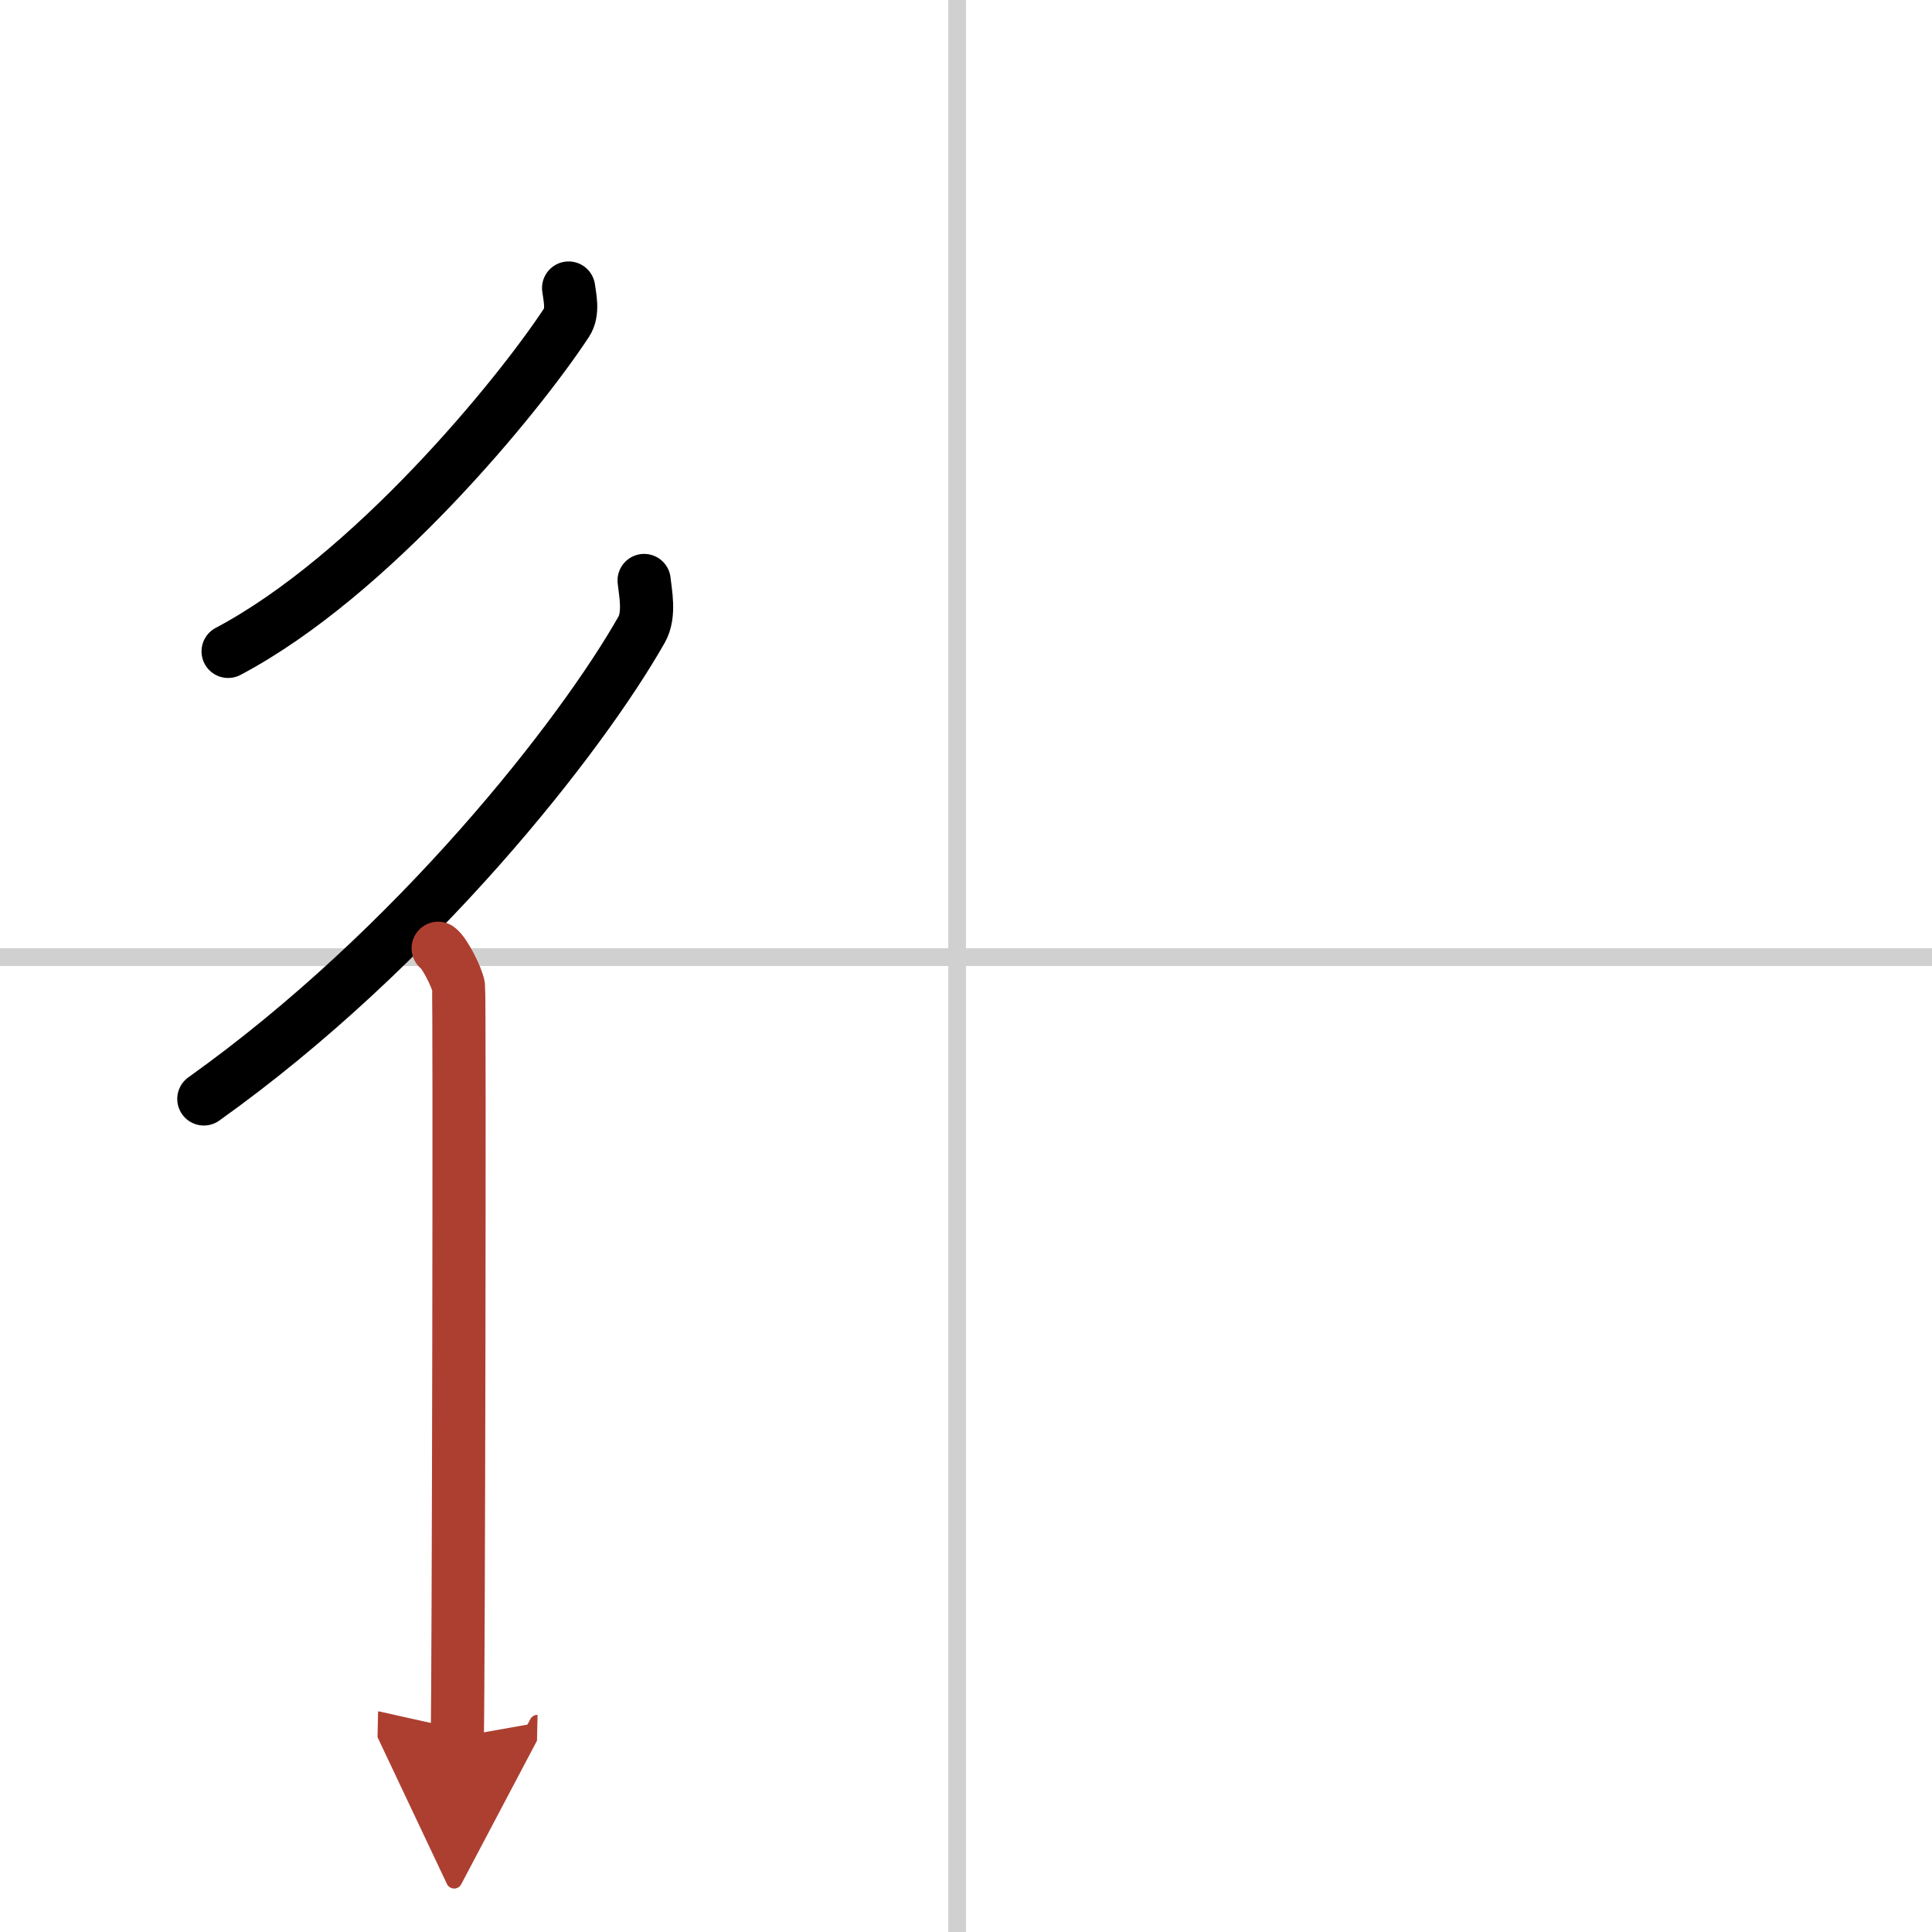 <svg width="400" height="400" viewBox="0 0 109 109" xmlns="http://www.w3.org/2000/svg"><defs><marker id="a" markerWidth="4" orient="auto" refX="1" refY="5" viewBox="0 0 10 10"><polyline points="0 0 10 5 0 10 1 5" fill="#ad3f31" stroke="#ad3f31"/></marker></defs><g fill="none" stroke="#000" stroke-linecap="round" stroke-linejoin="round" stroke-width="3"><rect width="100%" height="100%" fill="#fff" stroke="#fff"/><line x1="54" x2="54" y2="109" stroke="#d0d0d0" stroke-width="1"/><line x2="109" y1="54" y2="54" stroke="#d0d0d0" stroke-width="1"/><path d="m32.08 16.25c0.06 0.48 0.28 1.35-0.11 1.94-2.75 4.19-11.03 14.29-19.1 18.56"/><path d="M36.34,32.75c0.07,0.69,0.34,1.92-0.14,2.77C32.81,41.5,23.47,53.47,11.5,62"/><path d="m24.72 53.5c0.36 0.25 1.07 1.65 1.15 2.16 0.07 0.51 0 39.15-0.07 42.34" marker-end="url(#a)" stroke="#ad3f31"/></g></svg>
